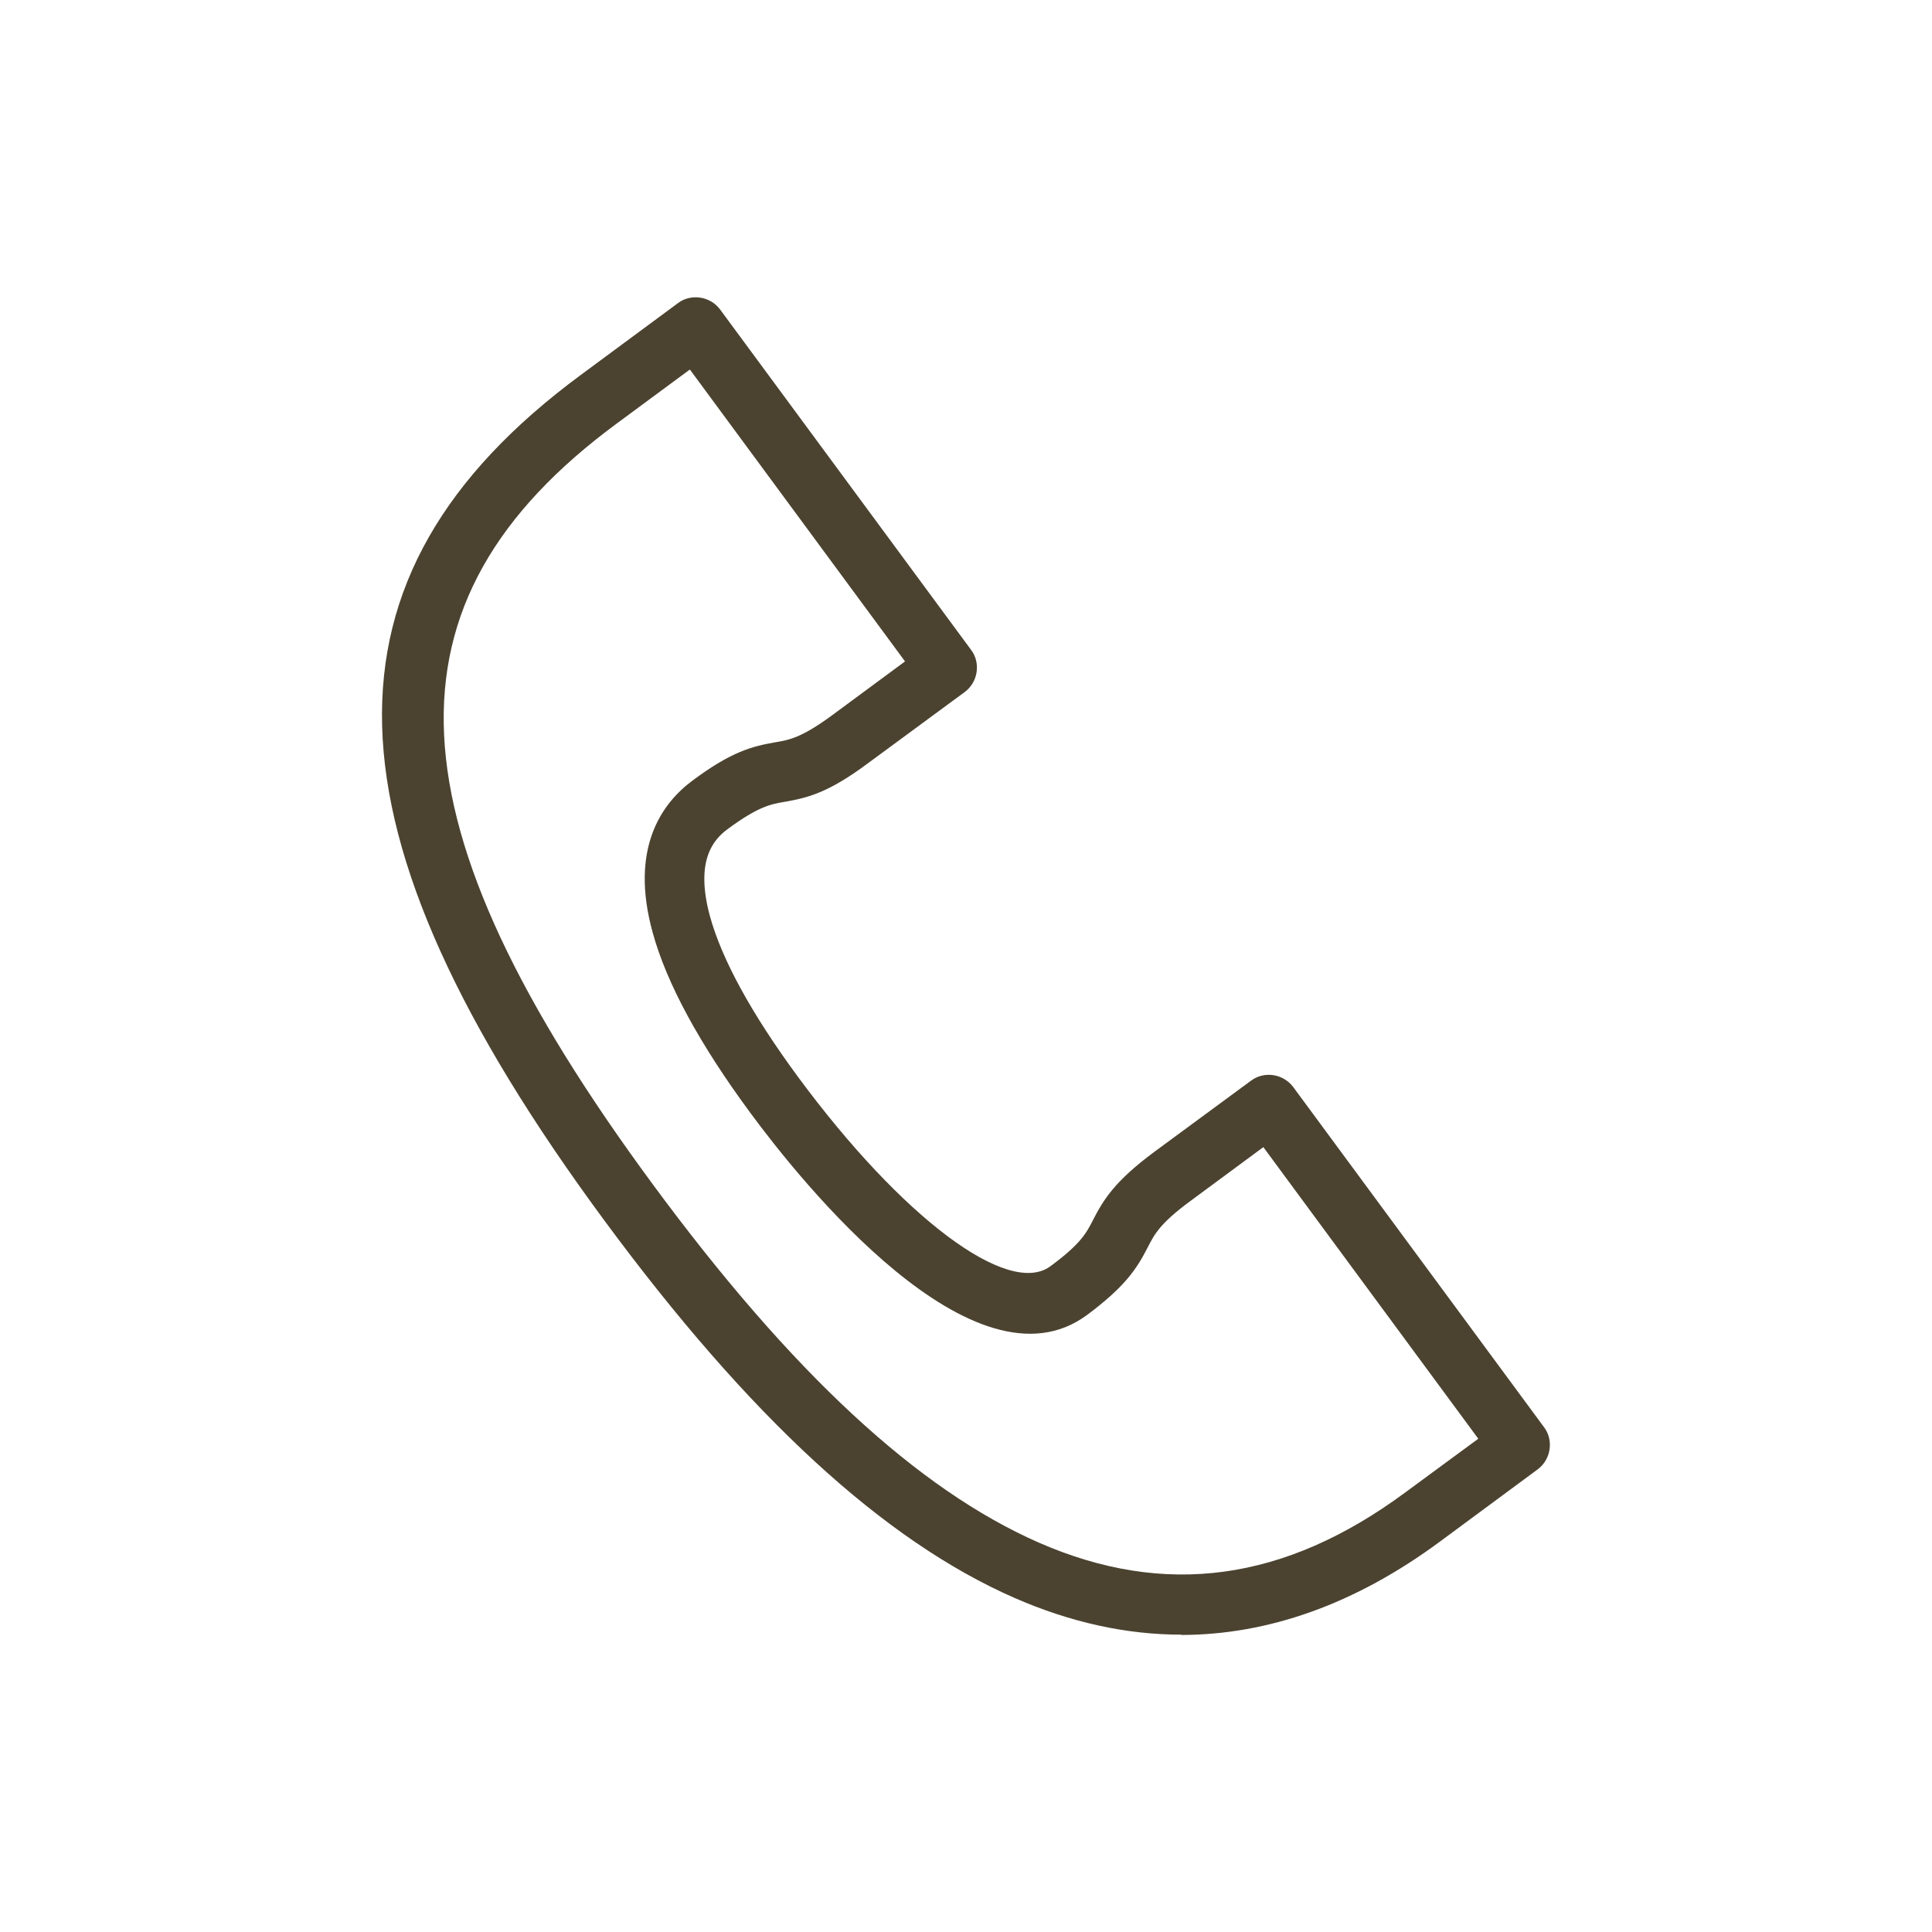<?xml version="1.0" encoding="UTF-8"?>
<svg id="a" xmlns="http://www.w3.org/2000/svg" width="64" height="64" viewBox="0 0 64 64">
  <defs>
    <style>
      .cls-1 {
        fill: #4b4330;
      }
    </style>
  </defs>
  <path class="cls-1" d="M39.13,54.15c-1.83,0-3.68-.41-5.53-1.22-4.33-1.9-8.78-5.99-13.58-12.5-9.57-12.97-9.8-21.35-.78-28.01l3.22-2.38c.21-.16.48-.22.74-.18s.5.18.66.4l8.31,11.27c.16.21.22.48.18.74s-.18.5-.4.66l-3.22,2.37c-1.29.96-1.98,1.13-2.73,1.26-.47.08-.87.15-1.89.9-.49.36-1.09,1.06-.59,2.9.4,1.44,1.38,3.23,2.92,5.32,3.44,4.66,6.95,7.29,8.35,6.27,1.02-.75,1.2-1.11,1.42-1.54.35-.68.72-1.28,2.01-2.24l3.22-2.37c.44-.33,1.07-.23,1.4.21l8.31,11.27c.16.21.22.48.18.74-.04.26-.18.5-.4.66l-3.22,2.38c-2.8,2.07-5.68,3.1-8.6,3.1h.02ZM22.84,12.25l-2.41,1.78c-8,5.9-7.65,13.21,1.2,25.21,4.59,6.23,8.77,10.1,12.78,11.86,4.18,1.83,8.15,1.29,12.14-1.66h0l2.42-1.78-7.12-9.66-2.41,1.78c-1.02.75-1.2,1.11-1.42,1.54-.35.68-.72,1.28-2.01,2.24-3.73,2.76-9.48-4.42-11.15-6.69-1.69-2.29-2.78-4.3-3.24-5.98-.77-2.79.3-4.28,1.33-5.04,1.29-.96,1.98-1.13,2.73-1.26.47-.08.87-.15,1.89-.9l2.41-1.78-7.12-9.66h-.02Z"/>
</svg>